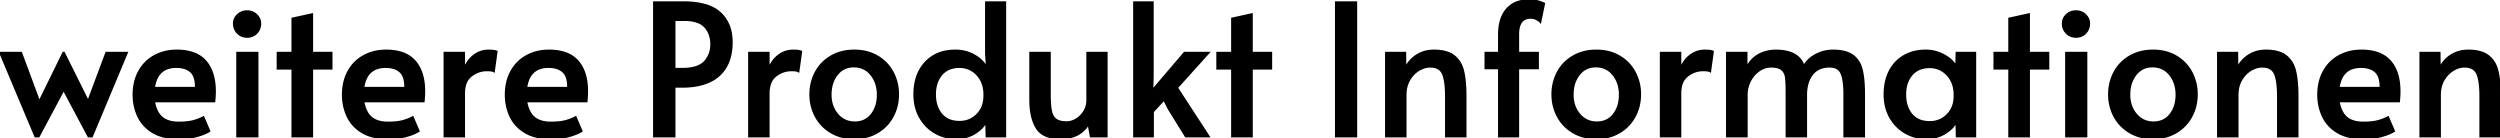 <svg xmlns="http://www.w3.org/2000/svg" width="1367.5" height="75.701" viewBox="0 0 1367.5 75.701"><g id="svgGroup" stroke-linecap="round" fill-rule="evenodd" font-size="9pt" stroke="#000" stroke-width="0.25mm" fill="#000" style="stroke:#000;stroke-width:0.25mm;fill:#000"><path d="M 944.6 74.7 L 944.6 28.8 L 955.4 28.8 L 955.4 37.1 Q 957.6 32.4 961.85 30 Q 966.1 27.6 971.6 27.6 Q 978.014 27.652 981.845 29.961 A 10.975 10.975 0 0 1 986.7 36.1 A 15.151 15.151 0 0 1 991.727 30.819 A 18.947 18.947 0 0 1 993.3 29.9 Q 997.7 27.6 1002.6 27.6 Q 1009.8 27.6 1013.5 30.35 A 12.76 12.76 0 0 1 1017.841 36.193 A 16.847 16.847 0 0 1 1018.45 38.15 A 34.592 34.592 0 0 1 1019.109 41.643 Q 1019.7 45.856 1019.7 51.7 L 1019.7 74.7 L 1008.8 74.7 L 1008.8 51.6 Q 1008.8 45.275 1007.794 41.755 A 11.603 11.603 0 0 0 1007.15 40 A 5.746 5.746 0 0 0 1003.021 36.733 A 9.889 9.889 0 0 0 1000.8 36.5 A 14.823 14.823 0 0 0 996.87 36.991 A 10.317 10.317 0 0 0 991.25 40.75 A 15.071 15.071 0 0 0 988.644 46.28 Q 988.101 48.429 988.016 50.953 A 28.152 28.152 0 0 0 988 51.9 L 988 74.7 L 977.2 74.7 L 977.2 50 Q 977.2 44.7 976.8 42.1 A 7.356 7.356 0 0 0 976.182 40.036 A 5.969 5.969 0 0 0 974.6 38 A 5.373 5.373 0 0 0 972.982 37.101 Q 971.331 36.5 968.8 36.5 A 11.288 11.288 0 0 0 962.441 38.471 A 13.677 13.677 0 0 0 962.25 38.6 A 15.028 15.028 0 0 0 957.831 43.385 A 17.877 17.877 0 0 0 957.35 44.25 Q 955.5 47.8 955.5 51.9 L 955.5 74.7 L 944.6 74.7 Z M 48.4 74.7 L 34.8 49.2 L 21.2 74.7 L 19.3 74.7 L 0 28.8 L 11.6 28.8 L 21.5 55.5 L 34.6 28.8 L 35 28.8 L 48.2 55.3 L 58.1 28.8 L 69.5 28.8 L 50.3 74.7 L 48.4 74.7 Z M 643.9 48 L 661.3 74.7 L 648.6 74.7 L 639.3 59.7 L 636.7 54.6 L 630.7 61.1 L 630.7 74.7 L 620.3 74.7 L 620.3 1.2 L 630.6 1.2 L 630.6 41.5 L 630.4 49.3 L 647.9 28.8 L 661.2 28.8 L 643.9 48 Z M 539.8 37.3 L 539.3 29.5 L 539.3 1.2 L 549.9 1.2 L 549.9 74.7 L 539.6 74.7 L 539.4 66.6 Q 537.913 69.75 534.281 72.249 A 23.759 23.759 0 0 1 533.2 72.95 Q 528.7 75.7 523.1 75.7 Q 516.9 75.7 511.65 72.75 Q 506.4 69.8 503.25 64.35 A 23.297 23.297 0 0 1 500.408 55.982 A 30.225 30.225 0 0 1 500.1 51.6 A 31.589 31.589 0 0 1 500.94 44.109 A 21.957 21.957 0 0 1 506.2 34.15 A 20.183 20.183 0 0 1 518.208 27.936 A 28.871 28.871 0 0 1 522.7 27.6 Q 528.5 27.6 533.3 30.45 A 19.807 19.807 0 0 1 536.45 32.736 Q 538.734 34.792 539.8 37.3 Z M 758.1 74.7 L 758.1 28.8 L 768.7 28.8 L 768.8 37.2 A 16.004 16.004 0 0 1 774.296 30.643 A 19.203 19.203 0 0 1 774.8 30.3 A 16.379 16.379 0 0 1 782.142 27.72 A 20.751 20.751 0 0 1 784.4 27.6 A 27.461 27.461 0 0 1 788.515 27.888 Q 790.667 28.215 792.403 28.912 A 11.961 11.961 0 0 1 795.3 30.55 A 13.727 13.727 0 0 1 799.712 36.594 A 18.098 18.098 0 0 1 800.4 38.8 A 38.052 38.052 0 0 1 801.14 42.822 Q 801.7 47.022 801.7 52.6 L 801.7 74.7 L 790.9 74.7 L 790.9 52.9 Q 790.9 46.029 789.84 42.183 A 13.304 13.304 0 0 0 789.2 40.35 Q 787.515 36.533 782.29 36.5 A 14.461 14.461 0 0 0 782.2 36.5 A 10.662 10.662 0 0 0 778.435 37.214 A 14.518 14.518 0 0 0 776.1 38.35 Q 773 40.2 770.95 43.7 A 14.833 14.833 0 0 0 769.1 49.08 A 19.238 19.238 0 0 0 768.9 51.9 L 768.9 74.7 L 758.1 74.7 Z M 1213.2 74.7 L 1213.2 28.8 L 1223.8 28.8 L 1223.9 37.2 A 16.004 16.004 0 0 1 1229.396 30.643 A 19.203 19.203 0 0 1 1229.9 30.3 A 16.379 16.379 0 0 1 1237.242 27.72 A 20.751 20.751 0 0 1 1239.5 27.6 A 27.461 27.461 0 0 1 1243.615 27.888 Q 1245.767 28.215 1247.503 28.912 A 11.961 11.961 0 0 1 1250.4 30.55 A 13.727 13.727 0 0 1 1254.812 36.594 A 18.098 18.098 0 0 1 1255.5 38.8 A 38.052 38.052 0 0 1 1256.24 42.822 Q 1256.8 47.022 1256.8 52.6 L 1256.8 74.7 L 1246 74.7 L 1246 52.9 Q 1246 46.029 1244.94 42.183 A 13.304 13.304 0 0 0 1244.3 40.35 Q 1242.615 36.533 1237.39 36.5 A 14.461 14.461 0 0 0 1237.3 36.5 A 10.662 10.662 0 0 0 1233.535 37.214 A 14.518 14.518 0 0 0 1231.2 38.35 Q 1228.1 40.2 1226.05 43.7 A 14.833 14.833 0 0 0 1224.2 49.08 A 19.238 19.238 0 0 0 1224 51.9 L 1224 74.7 L 1213.2 74.7 Z M 1323.9 74.7 L 1323.9 28.8 L 1334.5 28.8 L 1334.6 37.2 A 16.004 16.004 0 0 1 1340.096 30.643 A 19.203 19.203 0 0 1 1340.6 30.3 A 16.379 16.379 0 0 1 1347.942 27.72 A 20.751 20.751 0 0 1 1350.2 27.6 A 27.461 27.461 0 0 1 1354.315 27.888 Q 1356.467 28.215 1358.203 28.912 A 11.961 11.961 0 0 1 1361.1 30.55 A 13.727 13.727 0 0 1 1365.512 36.594 A 18.098 18.098 0 0 1 1366.2 38.8 A 38.052 38.052 0 0 1 1366.94 42.822 Q 1367.5 47.022 1367.5 52.6 L 1367.5 74.7 L 1356.7 74.7 L 1356.7 52.9 Q 1356.7 46.029 1355.64 42.183 A 13.304 13.304 0 0 0 1355 40.35 Q 1353.315 36.533 1348.09 36.5 A 14.461 14.461 0 0 0 1348 36.5 A 10.662 10.662 0 0 0 1344.235 37.214 A 14.518 14.518 0 0 0 1341.9 38.35 Q 1338.8 40.2 1336.75 43.7 A 14.833 14.833 0 0 0 1334.9 49.08 A 19.238 19.238 0 0 0 1334.7 51.9 L 1334.7 74.7 L 1323.9 74.7 Z M 563.5 54.5 L 563.5 28.8 L 574.3 28.8 L 574.3 51.8 Q 574.3 56.943 574.829 60.01 A 19.973 19.973 0 0 0 574.95 60.65 A 10.427 10.427 0 0 0 575.55 62.621 Q 576.045 63.786 576.805 64.615 A 5.823 5.823 0 0 0 577.55 65.3 A 6.216 6.216 0 0 0 579.371 66.243 Q 580.242 66.537 581.315 66.676 A 16.288 16.288 0 0 0 583.4 66.8 A 9.943 9.943 0 0 0 588.065 65.618 A 12.149 12.149 0 0 0 588.8 65.2 Q 591.4 63.6 593.05 60.85 Q 594.7 58.1 594.7 54.8 L 594.7 28.8 L 605.4 28.8 L 605.4 74.7 L 596.6 74.7 L 595.4 68 A 17.213 17.213 0 0 1 592.192 71.755 A 14.947 14.947 0 0 1 589.15 73.8 A 16.866 16.866 0 0 1 584.728 75.283 Q 582.785 75.661 580.563 75.696 A 29.005 29.005 0 0 1 580.1 75.7 A 25.122 25.122 0 0 1 575.473 75.305 Q 572.928 74.827 570.998 73.771 A 10.619 10.619 0 0 1 567.05 70.1 Q 564.422 65.955 563.74 59.398 A 47.382 47.382 0 0 1 563.5 54.5 Z M 819.9 74.7 L 819.9 37.4 L 812.5 37.4 L 812.5 28.8 L 819.9 28.8 L 819.9 18.9 Q 819.9 9.9 824.25 4.95 A 13.95 13.95 0 0 1 831.377 0.667 Q 833.678 0.063 836.426 0.006 A 27.809 27.809 0 0 1 837 0 A 14.723 14.723 0 0 1 840.147 0.364 Q 841.614 0.685 843.216 1.291 A 29.409 29.409 0 0 1 844.7 1.9 L 842.6 12.1 Q 841.9 11.3 840.45 10.55 Q 839 9.8 837.3 9.8 A 7.255 7.255 0 0 0 834.216 10.409 Q 830.574 12.102 830.5 18.5 L 830.5 28.8 L 841.3 28.8 L 841.3 37.4 L 830.5 37.4 L 830.5 74.7 L 819.9 74.7 Z M 357.7 74.7 L 357.7 1.2 L 373.9 1.2 A 51.02 51.02 0 0 1 381.025 1.663 Q 384.683 2.18 387.614 3.276 A 19.087 19.087 0 0 1 393.95 7.05 A 19.254 19.254 0 0 1 399.878 18.13 A 27.993 27.993 0 0 1 400.3 23.1 A 32.366 32.366 0 0 1 399.557 30.252 Q 398.416 35.288 395.523 38.928 A 19.51 19.51 0 0 1 393.4 41.2 Q 387.899 46.223 378.14 47.241 A 50.538 50.538 0 0 1 372.9 47.5 L 369 47.5 L 369 74.7 L 357.7 74.7 Z M 117.3 55.5 L 84.3 55.5 A 22.605 22.605 0 0 0 85.191 58.961 Q 86.409 62.438 88.65 64.3 Q 91.392 66.578 95.95 66.934 A 22.488 22.488 0 0 0 97.7 67 Q 101.073 67 103.606 66.605 A 20.847 20.847 0 0 0 105.6 66.2 Q 108.7 65.4 111.3 64 L 114.6 71.7 A 17.224 17.224 0 0 1 112.472 72.844 Q 110.488 73.75 107.8 74.5 Q 103.5 75.7 97.4 75.7 A 34.28 34.28 0 0 1 91.406 75.204 Q 87.052 74.43 83.7 72.45 A 20.618 20.618 0 0 1 77.674 67.163 A 19.572 19.572 0 0 1 75.6 63.75 A 27.009 27.009 0 0 1 73.031 53.209 A 31.673 31.673 0 0 1 73 51.8 A 29.561 29.561 0 0 1 73.739 45.05 A 23.403 23.403 0 0 1 76.05 39 Q 79.1 33.5 84.5 30.55 A 24.256 24.256 0 0 1 94.198 27.704 A 29.655 29.655 0 0 1 96.7 27.6 A 30.481 30.481 0 0 1 102.653 28.143 Q 108.869 29.382 112.45 33.45 Q 116.898 38.503 117.504 47.1 A 39.833 39.833 0 0 1 117.6 49.9 A 53.285 53.285 0 0 1 117.402 54.42 A 59.851 59.851 0 0 1 117.3 55.5 Z M 231.8 55.5 L 198.8 55.5 A 22.605 22.605 0 0 0 199.691 58.961 Q 200.909 62.438 203.15 64.3 Q 205.892 66.578 210.45 66.934 A 22.488 22.488 0 0 0 212.2 67 Q 215.573 67 218.106 66.605 A 20.847 20.847 0 0 0 220.1 66.2 Q 223.2 65.4 225.8 64 L 229.1 71.7 A 17.224 17.224 0 0 1 226.972 72.844 Q 224.988 73.75 222.3 74.5 Q 218 75.7 211.9 75.7 A 34.28 34.28 0 0 1 205.906 75.204 Q 201.552 74.43 198.2 72.45 A 20.618 20.618 0 0 1 192.174 67.163 A 19.572 19.572 0 0 1 190.1 63.75 A 27.009 27.009 0 0 1 187.531 53.209 A 31.673 31.673 0 0 1 187.5 51.8 A 29.561 29.561 0 0 1 188.239 45.05 A 23.403 23.403 0 0 1 190.55 39 Q 193.6 33.5 199 30.55 A 24.256 24.256 0 0 1 208.698 27.704 A 29.655 29.655 0 0 1 211.2 27.6 A 30.481 30.481 0 0 1 217.153 28.143 Q 223.369 29.382 226.95 33.45 Q 231.398 38.503 232.004 47.1 A 39.833 39.833 0 0 1 232.1 49.9 A 53.285 53.285 0 0 1 231.902 54.42 A 59.851 59.851 0 0 1 231.8 55.5 Z M 320.9 55.5 L 287.9 55.5 A 22.605 22.605 0 0 0 288.791 58.961 Q 290.009 62.438 292.25 64.3 Q 294.992 66.578 299.55 66.934 A 22.488 22.488 0 0 0 301.3 67 Q 304.673 67 307.206 66.605 A 20.847 20.847 0 0 0 309.2 66.2 Q 312.3 65.4 314.9 64 L 318.2 71.7 A 17.224 17.224 0 0 1 316.072 72.844 Q 314.088 73.75 311.4 74.5 Q 307.1 75.7 301 75.7 A 34.28 34.28 0 0 1 295.006 75.204 Q 290.652 74.43 287.3 72.45 A 20.618 20.618 0 0 1 281.274 67.163 A 19.572 19.572 0 0 1 279.2 63.75 A 27.009 27.009 0 0 1 276.631 53.209 A 31.673 31.673 0 0 1 276.6 51.8 A 29.561 29.561 0 0 1 277.339 45.05 A 23.403 23.403 0 0 1 279.65 39 Q 282.7 33.5 288.1 30.55 A 24.256 24.256 0 0 1 297.798 27.704 A 29.655 29.655 0 0 1 300.3 27.6 A 30.481 30.481 0 0 1 306.253 28.143 Q 312.469 29.382 316.05 33.45 Q 320.498 38.503 321.104 47.1 A 39.833 39.833 0 0 1 321.2 49.9 A 53.285 53.285 0 0 1 321.002 54.42 A 59.851 59.851 0 0 1 320.9 55.5 Z M 1312.3 55.5 L 1279.3 55.5 A 22.605 22.605 0 0 0 1280.191 58.961 Q 1281.409 62.438 1283.65 64.3 Q 1286.392 66.578 1290.95 66.934 A 22.488 22.488 0 0 0 1292.7 67 Q 1296.073 67 1298.606 66.605 A 20.847 20.847 0 0 0 1300.6 66.2 Q 1303.7 65.4 1306.3 64 L 1309.6 71.7 A 17.224 17.224 0 0 1 1307.472 72.844 Q 1305.488 73.75 1302.8 74.5 Q 1298.5 75.7 1292.4 75.7 A 34.28 34.28 0 0 1 1286.406 75.204 Q 1282.052 74.43 1278.7 72.45 A 20.618 20.618 0 0 1 1272.674 67.163 A 19.572 19.572 0 0 1 1270.6 63.75 A 27.009 27.009 0 0 1 1268.031 53.209 A 31.673 31.673 0 0 1 1268 51.8 A 29.561 29.561 0 0 1 1268.739 45.05 A 23.403 23.403 0 0 1 1271.05 39 Q 1274.1 33.5 1279.5 30.55 A 24.256 24.256 0 0 1 1289.198 27.704 A 29.655 29.655 0 0 1 1291.7 27.6 A 30.481 30.481 0 0 1 1297.653 28.143 Q 1303.869 29.382 1307.45 33.45 Q 1311.898 38.503 1312.504 47.1 A 39.833 39.833 0 0 1 1312.6 49.9 A 53.285 53.285 0 0 1 1312.402 54.42 A 59.851 59.851 0 0 1 1312.3 55.5 Z M 1070 36.5 L 1070.2 28.8 L 1080.5 28.8 L 1080.5 74.7 L 1070.3 74.7 L 1070.1 66.6 Q 1068.613 69.75 1064.981 72.249 A 23.759 23.759 0 0 1 1063.9 72.95 Q 1059.4 75.7 1053.8 75.7 Q 1047.6 75.7 1042.35 72.75 Q 1037.1 69.8 1033.95 64.35 A 23.297 23.297 0 0 1 1031.108 55.982 A 30.225 30.225 0 0 1 1030.8 51.6 A 31.941 31.941 0 0 1 1031.404 45.246 A 24.358 24.358 0 0 1 1033.55 39 Q 1036.3 33.6 1041.4 30.6 A 21.535 21.535 0 0 1 1049.164 27.908 A 28.177 28.177 0 0 1 1053.4 27.6 A 20.223 20.223 0 0 1 1059.961 28.653 A 19.097 19.097 0 0 1 1060.9 29 Q 1064.4 30.4 1066.8 32.45 Q 1069.2 34.5 1070 36.5 Z M 159.9 74.7 L 159.9 37.6 L 151.8 37.6 L 151.8 28.8 L 159.9 28.8 L 159.9 10.1 L 170.8 7.7 L 170.8 28.8 L 181.4 28.8 L 181.4 37.6 L 170.8 37.6 L 170.8 74.7 L 159.9 74.7 Z M 673.9 74.7 L 673.9 37.6 L 665.8 37.6 L 665.8 28.8 L 673.9 28.8 L 673.9 10.1 L 684.8 7.7 L 684.8 28.8 L 695.4 28.8 L 695.4 37.6 L 684.8 37.6 L 684.8 74.7 L 673.9 74.7 Z M 1099 74.7 L 1099 37.6 L 1090.9 37.6 L 1090.9 28.8 L 1099 28.8 L 1099 10.1 L 1109.9 7.7 L 1109.9 28.8 L 1120.5 28.8 L 1120.5 37.6 L 1109.9 37.6 L 1109.9 74.7 L 1099 74.7 Z M 730.7 74.7 L 730.7 1.2 L 741.9 1.2 L 741.9 74.7 L 730.7 74.7 Z M 243.1 74.7 L 243.1 28.8 L 253.9 28.8 L 253.9 37.8 A 16.309 16.309 0 0 1 256.748 32.672 A 15.136 15.136 0 0 1 259.1 30.4 Q 262.7 27.6 267.3 27.6 Q 270.5 27.6 271.7 28.2 L 270.2 39.1 Q 269.3 38.5 266.3 38.5 Q 261.6 38.5 257.75 41.5 A 9.362 9.362 0 0 0 254.585 46.172 Q 254.072 47.778 253.943 49.743 A 20.757 20.757 0 0 0 253.9 51.1 L 253.9 74.7 L 243.1 74.7 Z M 409.7 74.7 L 409.7 28.8 L 420.5 28.8 L 420.5 37.8 A 16.309 16.309 0 0 1 423.348 32.672 A 15.136 15.136 0 0 1 425.7 30.4 Q 429.3 27.6 433.9 27.6 Q 437.1 27.6 438.3 28.2 L 436.8 39.1 Q 435.9 38.5 432.9 38.5 Q 428.2 38.5 424.35 41.5 A 9.362 9.362 0 0 0 421.185 46.172 Q 420.672 47.778 420.543 49.743 A 20.757 20.757 0 0 0 420.5 51.1 L 420.5 74.7 L 409.7 74.7 Z M 908.4 74.7 L 908.4 28.8 L 919.2 28.8 L 919.2 37.8 A 16.309 16.309 0 0 1 922.048 32.672 A 15.136 15.136 0 0 1 924.4 30.4 Q 928 27.6 932.6 27.6 Q 935.8 27.6 937 28.2 L 935.5 39.1 Q 934.6 38.5 931.6 38.5 Q 926.9 38.5 923.05 41.5 A 9.362 9.362 0 0 0 919.885 46.172 Q 919.372 47.778 919.243 49.743 A 20.757 20.757 0 0 0 919.2 51.1 L 919.2 74.7 L 908.4 74.7 Z M 467.3 75.7 Q 460.2 75.7 454.7 72.5 Q 449.2 69.3 446.2 63.8 A 24.832 24.832 0 0 1 443.215 52.536 A 29.377 29.377 0 0 1 443.2 51.6 A 25.594 25.594 0 0 1 445.073 41.78 A 24.57 24.57 0 0 1 446.15 39.5 Q 449.1 34 454.6 30.8 Q 460.1 27.6 467.3 27.6 Q 474.5 27.6 479.95 30.8 Q 485.4 34 488.35 39.5 A 25.101 25.101 0 0 1 491.297 51.189 A 29.305 29.305 0 0 1 491.3 51.6 Q 491.3 58.3 488.3 63.8 Q 485.3 69.3 479.85 72.5 A 23.268 23.268 0 0 1 470.537 75.524 A 29.148 29.148 0 0 1 467.3 75.7 Z M 873.2 75.7 Q 866.1 75.7 860.6 72.5 Q 855.1 69.3 852.1 63.8 A 24.832 24.832 0 0 1 849.115 52.536 A 29.377 29.377 0 0 1 849.1 51.6 A 25.594 25.594 0 0 1 850.973 41.78 A 24.57 24.57 0 0 1 852.05 39.5 Q 855 34 860.5 30.8 Q 866 27.6 873.2 27.6 Q 880.4 27.6 885.85 30.8 Q 891.3 34 894.25 39.5 A 25.101 25.101 0 0 1 897.197 51.189 A 29.305 29.305 0 0 1 897.2 51.6 Q 897.2 58.3 894.2 63.8 Q 891.2 69.3 885.75 72.5 A 23.268 23.268 0 0 1 876.437 75.524 A 29.148 29.148 0 0 1 873.2 75.7 Z M 1177.7 75.7 Q 1170.6 75.7 1165.1 72.5 Q 1159.6 69.3 1156.6 63.8 A 24.832 24.832 0 0 1 1153.615 52.536 A 29.377 29.377 0 0 1 1153.6 51.6 A 25.594 25.594 0 0 1 1155.473 41.78 A 24.57 24.57 0 0 1 1156.55 39.5 Q 1159.5 34 1165 30.8 Q 1170.5 27.6 1177.7 27.6 Q 1184.9 27.6 1190.35 30.8 Q 1195.8 34 1198.75 39.5 A 25.101 25.101 0 0 1 1201.697 51.189 A 29.305 29.305 0 0 1 1201.7 51.6 Q 1201.7 58.3 1198.7 63.8 Q 1195.7 69.3 1190.25 72.5 A 23.268 23.268 0 0 1 1180.937 75.524 A 29.148 29.148 0 0 1 1177.7 75.7 Z M 129.7 74.7 L 129.7 28.8 L 140.9 28.8 L 140.9 74.7 L 129.7 74.7 Z M 1130.1 74.7 L 1130.1 28.8 L 1141.3 28.8 L 1141.3 74.7 L 1130.1 74.7 Z M 538.4 52.3 L 538.4 51.6 A 17.595 17.595 0 0 0 537.83 47.047 A 14.932 14.932 0 0 0 536.6 43.9 Q 534.8 40.5 531.7 38.6 Q 528.6 36.7 524.9 36.7 A 15.794 15.794 0 0 0 520.758 37.213 A 11.172 11.172 0 0 0 515 40.85 A 14.498 14.498 0 0 0 511.914 47.352 A 20.753 20.753 0 0 0 511.5 51.6 Q 511.5 58.169 514.817 62.287 A 13.583 13.583 0 0 0 514.95 62.45 A 11.177 11.177 0 0 0 521.573 66.29 A 16.933 16.933 0 0 0 524.9 66.6 A 13.539 13.539 0 0 0 530.522 65.452 A 13.17 13.17 0 0 0 534.5 62.65 A 13.322 13.322 0 0 0 538.207 55.029 A 18.589 18.589 0 0 0 538.4 52.3 Z M 1069.1 52.4 L 1069.1 51.7 A 17.595 17.595 0 0 0 1068.53 47.147 A 14.932 14.932 0 0 0 1067.3 44 Q 1065.5 40.6 1062.4 38.7 Q 1059.3 36.8 1055.6 36.8 A 15.794 15.794 0 0 0 1051.458 37.313 A 11.172 11.172 0 0 0 1045.7 40.95 A 14.498 14.498 0 0 0 1042.614 47.452 A 20.753 20.753 0 0 0 1042.2 51.7 Q 1042.2 58.269 1045.517 62.387 A 13.583 13.583 0 0 0 1045.65 62.55 A 11.177 11.177 0 0 0 1052.273 66.39 A 16.933 16.933 0 0 0 1055.6 66.7 A 13.539 13.539 0 0 0 1061.222 65.552 A 13.17 13.17 0 0 0 1065.2 62.75 A 13.322 13.322 0 0 0 1068.907 55.129 A 18.589 18.589 0 0 0 1069.1 52.4 Z M 467.6 66.9 A 12.549 12.549 0 0 0 471.871 66.204 A 10.698 10.698 0 0 0 476.75 62.6 A 15.567 15.567 0 0 0 479.739 55.829 A 21.541 21.541 0 0 0 480.1 51.8 A 19.419 19.419 0 0 0 479.374 46.374 A 15.593 15.593 0 0 0 476.5 40.85 A 11.475 11.475 0 0 0 468.175 36.446 A 14.772 14.772 0 0 0 467 36.4 Q 461.3 36.4 457.85 40.8 A 15.945 15.945 0 0 0 454.72 47.982 A 21.856 21.856 0 0 0 454.4 51.8 A 18.286 18.286 0 0 0 455.156 57.168 A 14.977 14.977 0 0 0 458.1 62.55 A 11.812 11.812 0 0 0 466.696 66.873 A 14.835 14.835 0 0 0 467.6 66.9 Z M 873.5 66.9 A 12.549 12.549 0 0 0 877.771 66.204 A 10.698 10.698 0 0 0 882.65 62.6 A 15.567 15.567 0 0 0 885.639 55.829 A 21.541 21.541 0 0 0 886 51.8 A 19.419 19.419 0 0 0 885.274 46.374 A 15.593 15.593 0 0 0 882.4 40.85 A 11.475 11.475 0 0 0 874.075 36.446 A 14.772 14.772 0 0 0 872.9 36.4 Q 867.2 36.4 863.75 40.8 A 15.945 15.945 0 0 0 860.62 47.982 A 21.856 21.856 0 0 0 860.3 51.8 A 18.286 18.286 0 0 0 861.056 57.168 A 14.977 14.977 0 0 0 864 62.55 A 11.812 11.812 0 0 0 872.596 66.873 A 14.835 14.835 0 0 0 873.5 66.9 Z M 1178 66.9 A 12.549 12.549 0 0 0 1182.271 66.204 A 10.698 10.698 0 0 0 1187.15 62.6 A 15.567 15.567 0 0 0 1190.139 55.829 A 21.541 21.541 0 0 0 1190.5 51.8 A 19.419 19.419 0 0 0 1189.774 46.374 A 15.593 15.593 0 0 0 1186.9 40.85 A 11.475 11.475 0 0 0 1178.575 36.446 A 14.772 14.772 0 0 0 1177.4 36.4 Q 1171.7 36.4 1168.25 40.8 A 15.945 15.945 0 0 0 1165.12 47.982 A 21.856 21.856 0 0 0 1164.8 51.8 A 18.286 18.286 0 0 0 1165.556 57.168 A 14.977 14.977 0 0 0 1168.5 62.55 A 11.812 11.812 0 0 0 1177.096 66.873 A 14.835 14.835 0 0 0 1178 66.9 Z M 369 37.6 L 373.2 37.6 A 31.128 31.128 0 0 0 377.487 37.327 Q 382.926 36.568 385.5 33.7 Q 389 29.8 389 24.3 A 16.736 16.736 0 0 0 388.481 20.026 A 12.417 12.417 0 0 0 385.6 14.7 A 9.923 9.923 0 0 0 381.913 12.237 Q 380.284 11.585 378.229 11.276 A 27.25 27.25 0 0 0 374.2 11 L 369 11 L 369 37.6 Z M 84.3 48 L 107.1 48 A 26.245 26.245 0 0 0 107.103 47.577 Q 107.103 44.192 106.203 41.941 A 7.169 7.169 0 0 0 104.4 39.25 A 9.102 9.102 0 0 0 100.882 37.301 Q 99.536 36.888 97.922 36.759 A 19.102 19.102 0 0 0 96.4 36.7 A 14.256 14.256 0 0 0 91.458 37.494 Q 87.252 39.042 85.422 43.607 A 18.937 18.937 0 0 0 84.3 48 Z M 198.8 48 L 221.6 48 A 26.245 26.245 0 0 0 221.603 47.577 Q 221.603 44.192 220.703 41.941 A 7.169 7.169 0 0 0 218.9 39.25 A 9.102 9.102 0 0 0 215.382 37.301 Q 214.036 36.888 212.422 36.759 A 19.102 19.102 0 0 0 210.9 36.7 A 14.256 14.256 0 0 0 205.958 37.494 Q 201.752 39.042 199.922 43.607 A 18.937 18.937 0 0 0 198.8 48 Z M 287.9 48 L 310.7 48 A 26.245 26.245 0 0 0 310.703 47.577 Q 310.703 44.192 309.803 41.941 A 7.169 7.169 0 0 0 308 39.25 A 9.102 9.102 0 0 0 304.482 37.301 Q 303.136 36.888 301.522 36.759 A 19.102 19.102 0 0 0 300 36.7 A 14.256 14.256 0 0 0 295.058 37.494 Q 290.852 39.042 289.022 43.607 A 18.937 18.937 0 0 0 287.9 48 Z M 1279.3 48 L 1302.1 48 A 26.245 26.245 0 0 0 1302.103 47.577 Q 1302.103 44.192 1301.203 41.941 A 7.169 7.169 0 0 0 1299.4 39.25 A 9.102 9.102 0 0 0 1295.882 37.301 Q 1294.536 36.888 1292.922 36.759 A 19.102 19.102 0 0 0 1291.4 36.7 A 14.256 14.256 0 0 0 1286.458 37.494 Q 1282.252 39.042 1280.422 43.607 A 18.937 18.937 0 0 0 1279.3 48 Z M 135.2 20.2 Q 132.1 20.2 130 18.1 A 7.046 7.046 0 0 1 127.901 12.997 A 9.082 9.082 0 0 1 127.9 12.9 A 6.366 6.366 0 0 1 129.863 8.234 A 8.16 8.16 0 0 1 130 8.1 Q 132.1 6.1 135.2 6.1 Q 138.2 6.1 140.3 8.1 Q 142.4 10.1 142.4 12.9 A 7.722 7.722 0 0 1 141.903 15.709 A 7.034 7.034 0 0 1 140.35 18.1 A 6.862 6.862 0 0 1 135.393 20.198 A 9.009 9.009 0 0 1 135.2 20.2 Z M 1135.6 20.2 Q 1132.5 20.2 1130.4 18.1 A 7.046 7.046 0 0 1 1128.301 12.997 A 9.082 9.082 0 0 1 1128.3 12.9 A 6.366 6.366 0 0 1 1130.263 8.234 A 8.16 8.16 0 0 1 1130.4 8.1 Q 1132.5 6.1 1135.6 6.1 Q 1138.6 6.1 1140.7 8.1 Q 1142.8 10.1 1142.8 12.9 A 7.722 7.722 0 0 1 1142.303 15.709 A 7.034 7.034 0 0 1 1140.75 18.1 A 6.862 6.862 0 0 1 1135.793 20.198 A 9.009 9.009 0 0 1 1135.6 20.2 Z"></path></g></svg>